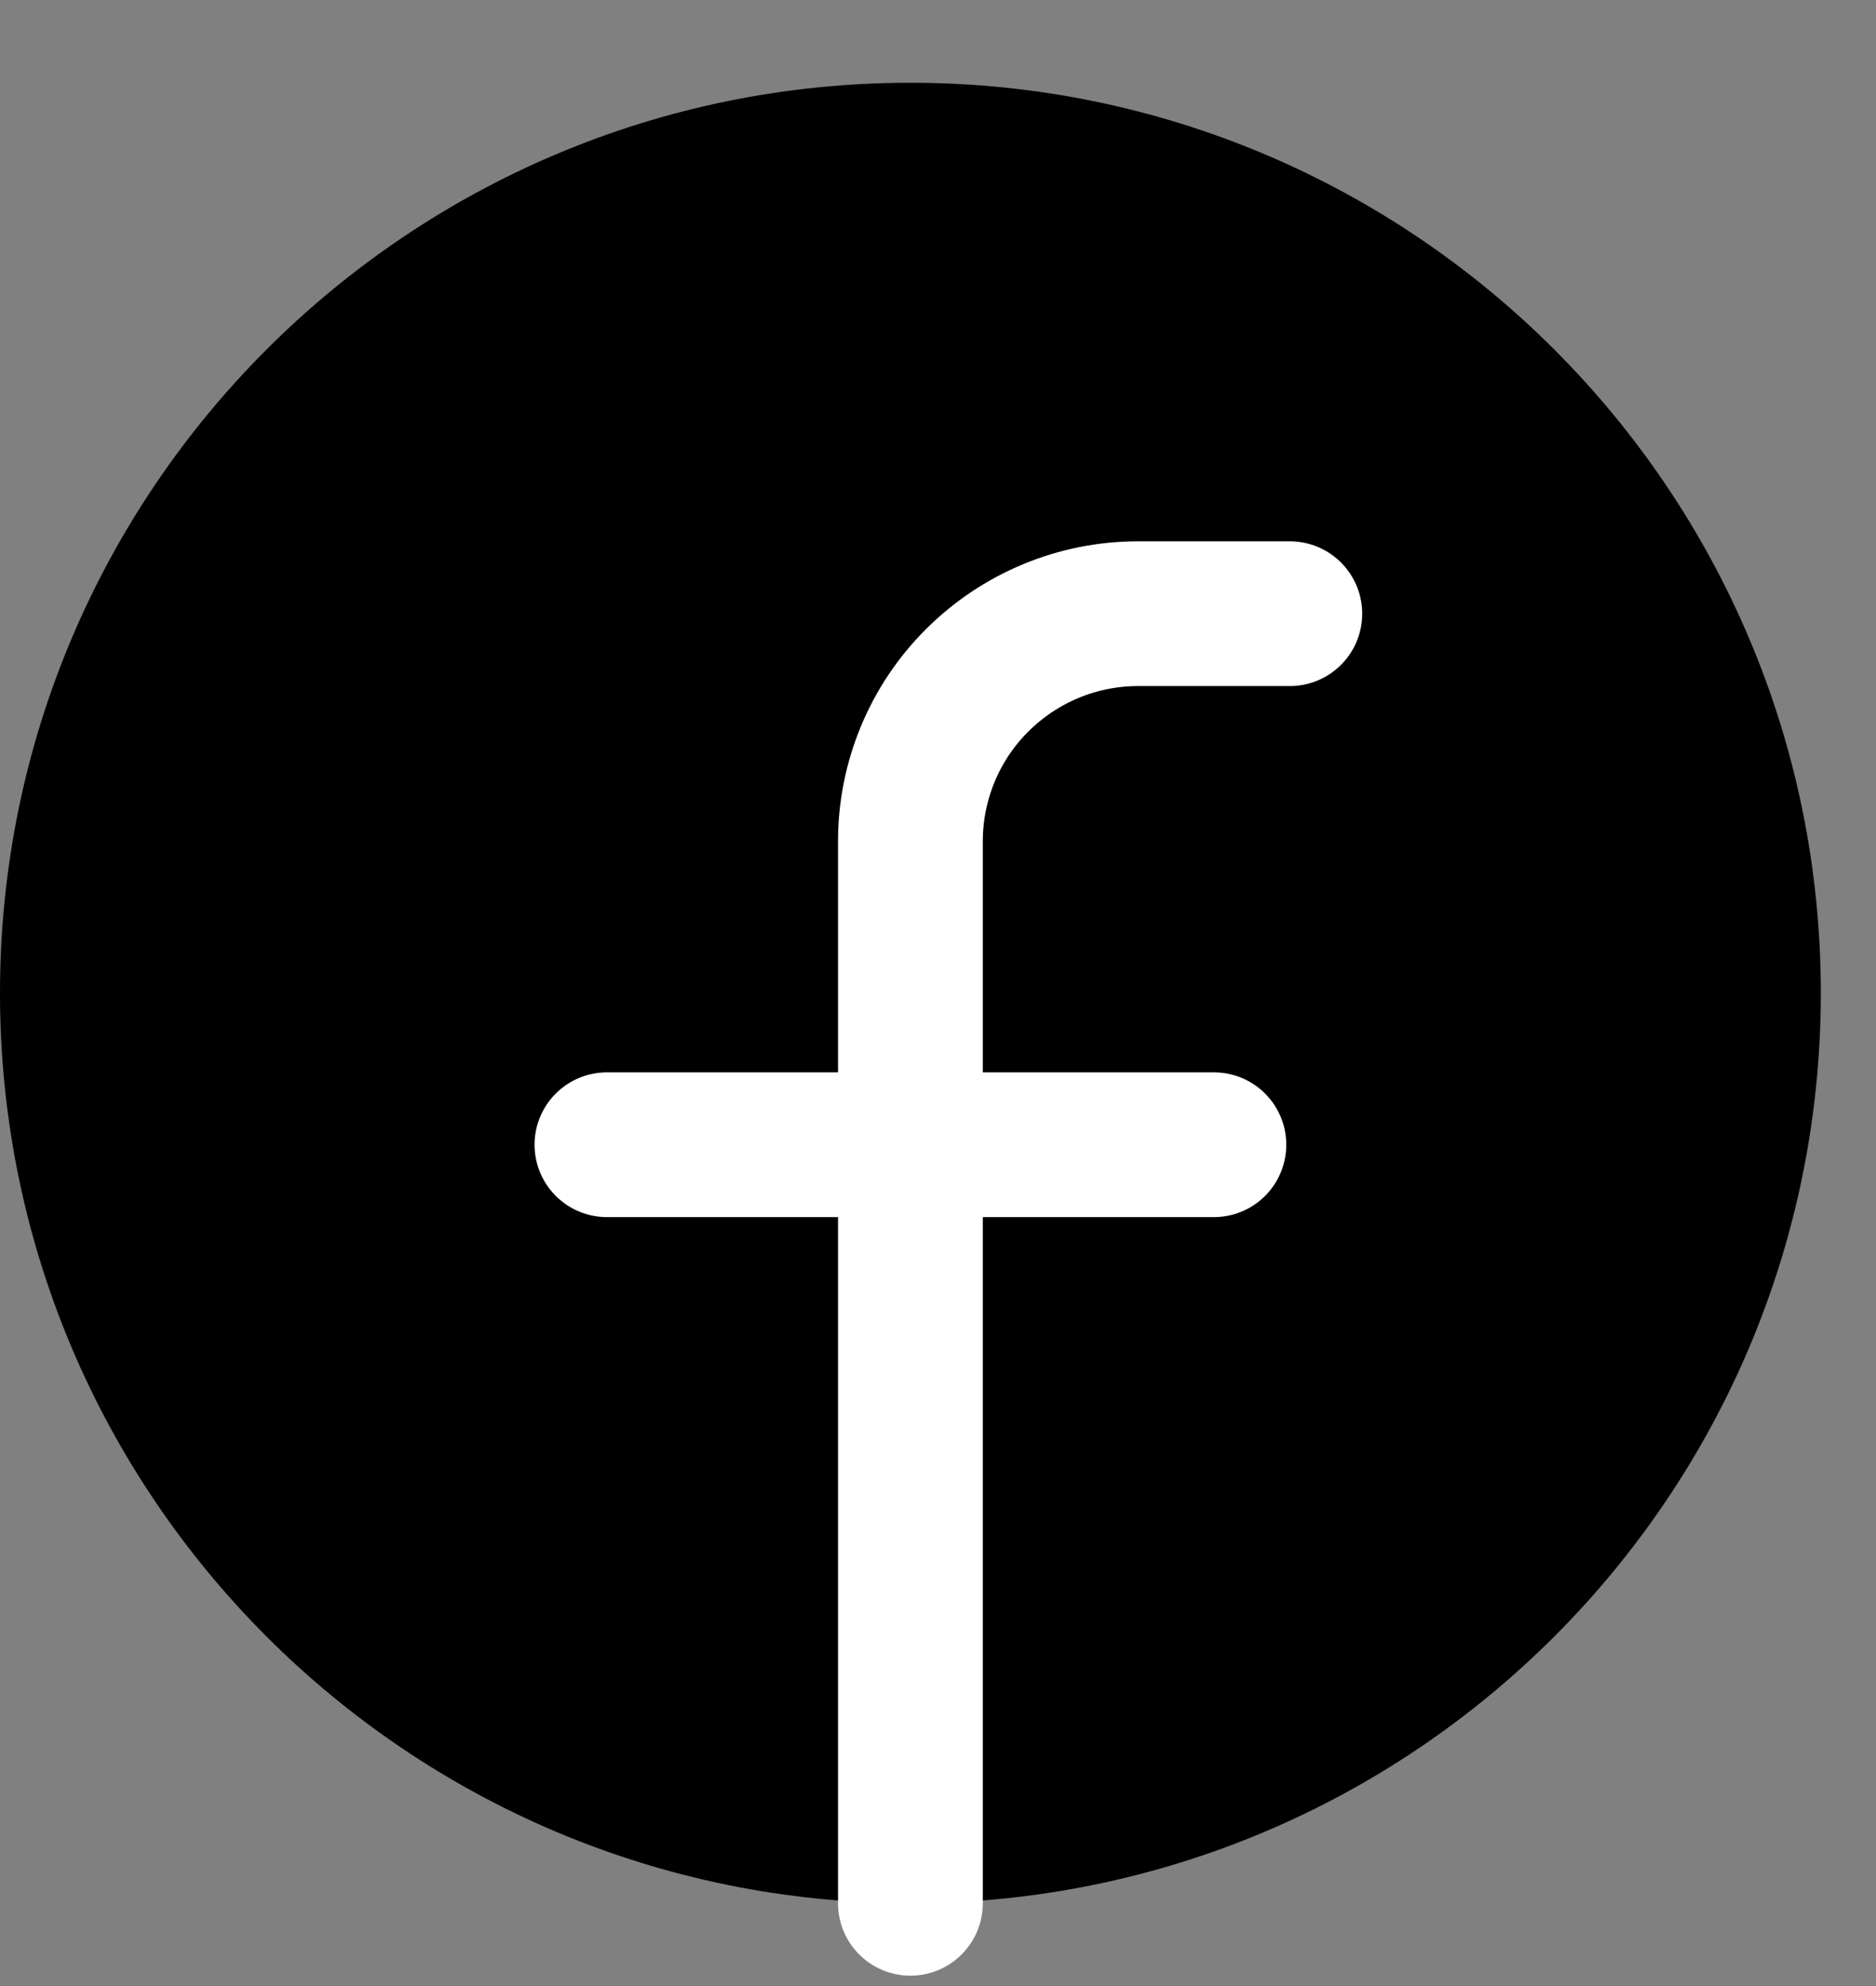 <svg width="17" height="18" viewBox="0 0 17 18" fill="none" xmlns="http://www.w3.org/2000/svg">
<rect x="0" y="0" width="17" height="18" fill="#808080" stroke="none"/>
<path d="M8.25 17.25C12.806 17.25 16.5 13.556 16.5 9C16.5 4.444 12.806 0.75 8.25 0.75C3.694 0.75 0 4.444 0 9C0 13.556 3.694 17.25 8.25 17.25Z" fill="black"/>
<path d="M11.688 5.562H10.312C9.765 5.562 9.241 5.78 8.854 6.167C8.467 6.553 8.25 7.078 8.25 7.625V17.25" stroke="white" stroke-width="1.312" stroke-linecap="round" stroke-linejoin="round"/>
<path d="M5.5 10.375H11" stroke="white" stroke-width="1.312" stroke-linecap="round" stroke-linejoin="round"/>
</svg>
